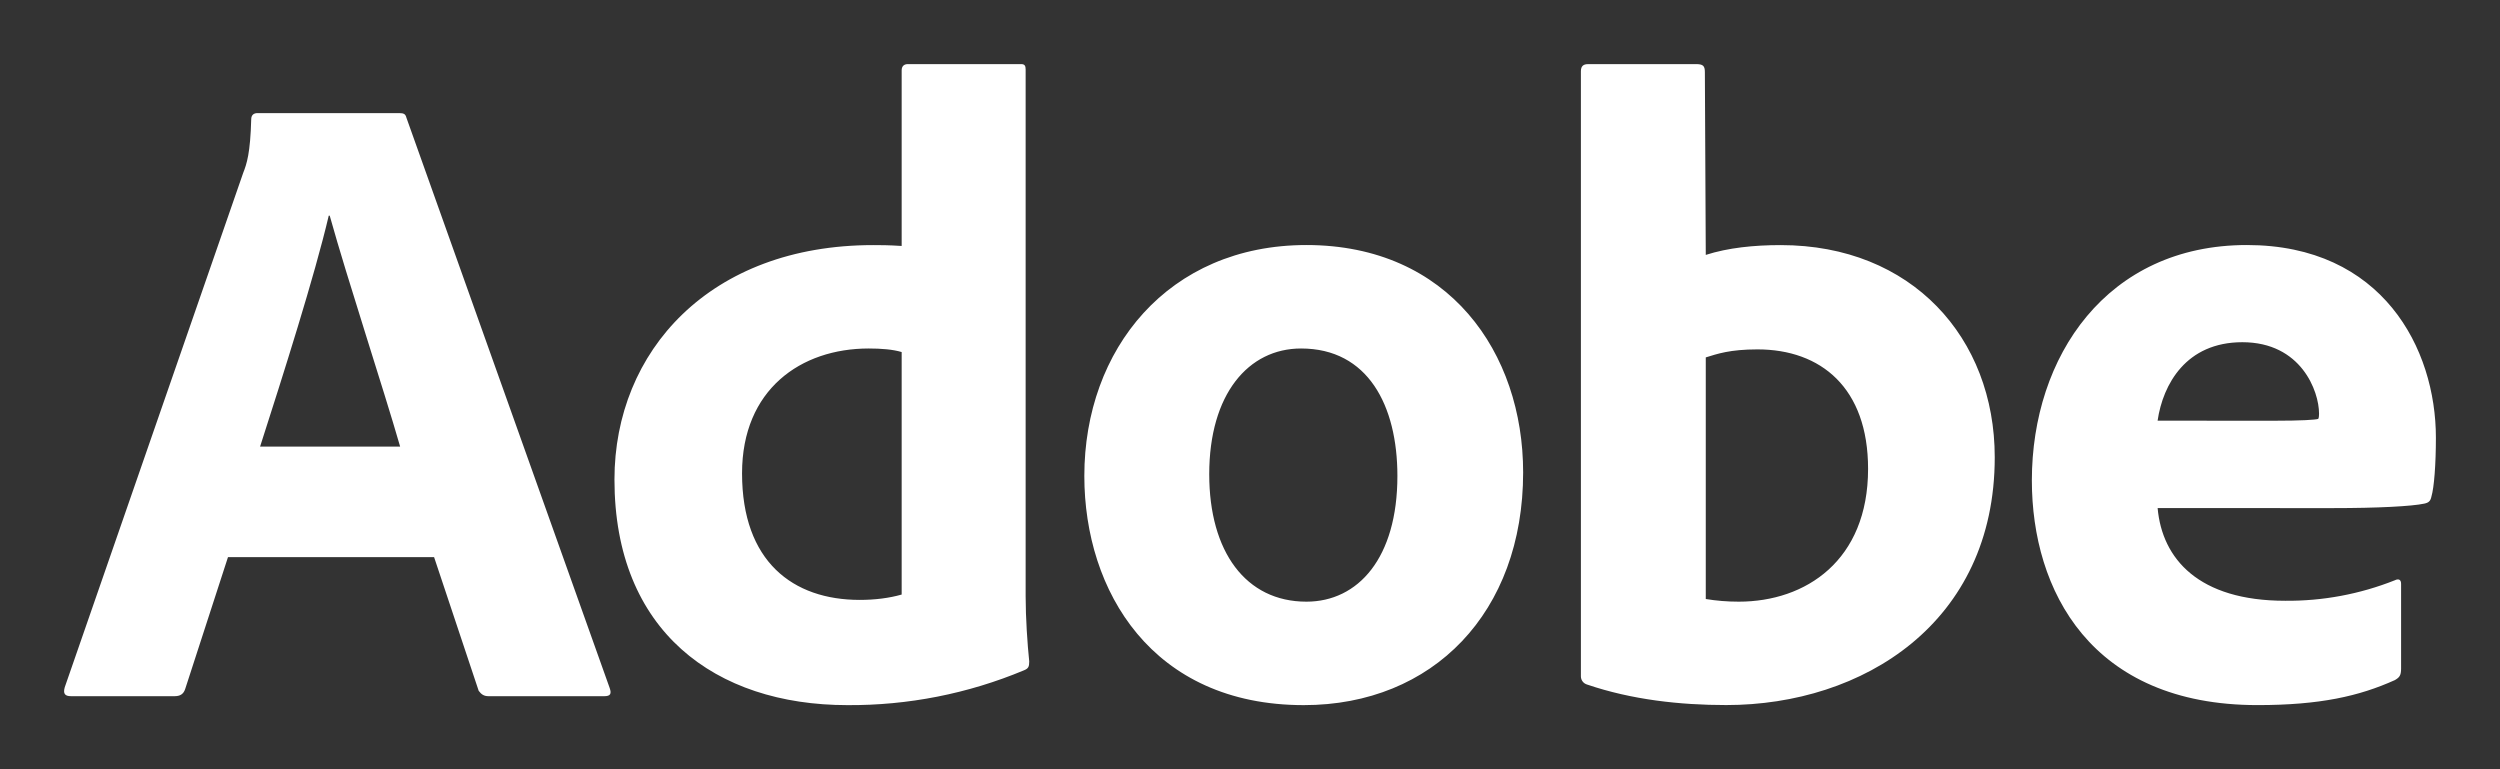 <svg width="78" height="24" viewBox="0 0 78 24" fill="none" xmlns="http://www.w3.org/2000/svg">
<rect x="0" y="0" width="78" height="24" fill="#333333" stroke="none"/>
<path fill-rule="evenodd" clip-rule="evenodd" d="M13.541 17.383H7.113L5.777 21.499C5.722 21.665 5.611 21.721 5.444 21.721H2.216C2.02 21.721 1.965 21.638 2.02 21.443L7.588 5.393C7.698 5.115 7.81 4.781 7.838 3.723C7.838 3.585 7.921 3.529 8.032 3.529H12.457C12.596 3.529 12.651 3.557 12.679 3.669L19.024 21.471C19.081 21.638 19.053 21.721 18.857 21.721H15.24C15.101 21.721 15.018 21.665 14.935 21.554L13.543 17.381V17.383H13.541ZM12.484 13.933C11.956 12.097 10.844 8.73 10.287 6.728H10.257C9.813 8.621 8.839 11.679 8.115 13.933H12.484ZM19.171 14.961C19.171 10.956 22.149 7.647 27.242 7.647C27.464 7.647 27.715 7.647 28.132 7.674V2.194C28.132 2.056 28.215 2 28.326 2H31.861C31.972 2 32 2.056 32 2.167V18.605C32 19.275 32.056 20.107 32.112 20.637C32.112 20.803 32.085 20.859 31.945 20.915C30.2 21.644 28.326 22.013 26.435 22C22.316 21.998 19.171 19.69 19.171 14.961ZM28.132 10.984C27.854 10.901 27.492 10.873 27.103 10.873C24.987 10.873 23.152 12.153 23.152 14.767C23.152 17.52 24.737 18.717 26.825 18.717C27.298 18.717 27.743 18.661 28.132 18.55V10.984ZM47.522 14.738C47.522 19.106 44.712 22 40.677 22C35.945 22 33.831 18.439 33.831 14.85C33.831 10.9 36.446 7.645 40.761 7.645C45.212 7.647 47.522 11.012 47.522 14.738ZM40.593 10.873C38.953 10.873 37.728 12.291 37.728 14.795C37.728 17.215 38.868 18.772 40.76 18.772C42.375 18.772 43.599 17.409 43.599 14.85C43.599 12.653 42.68 10.873 40.593 10.873ZM52.914 2C53.137 2 53.192 2.056 53.192 2.25L53.22 7.953C53.915 7.73 54.722 7.647 55.558 7.647C59.648 7.647 62.236 10.539 62.236 14.267C62.236 19.439 58.118 21.998 53.86 21.998C52.413 21.998 50.91 21.832 49.518 21.358C49.463 21.342 49.415 21.31 49.38 21.265C49.345 21.22 49.325 21.165 49.324 21.108V2.223C49.324 2.057 49.407 2.001 49.546 2.001L52.914 2ZM58.284 14.628C58.284 12.097 56.81 10.901 54.834 10.901C53.971 10.901 53.582 11.04 53.22 11.151V18.689C53.554 18.744 53.889 18.772 54.25 18.772C56.337 18.772 58.284 17.492 58.284 14.628ZM67.318 15.852C67.458 17.437 68.598 18.744 71.296 18.744C72.468 18.755 73.631 18.537 74.72 18.104C74.831 18.049 74.914 18.077 74.914 18.216V20.859C74.914 21.081 74.859 21.137 74.72 21.219C73.606 21.721 72.382 21.999 70.434 21.999C65.23 21.999 63.394 18.411 63.394 14.989C63.394 11.123 65.732 7.645 70.101 7.645C74.33 7.645 76 10.873 76 13.655C76 14.489 75.944 15.212 75.861 15.49C75.833 15.629 75.778 15.684 75.638 15.713C75.248 15.797 74.191 15.853 72.772 15.853L67.318 15.852ZM70.935 13.127C71.825 13.127 72.243 13.097 72.326 13.07C72.354 13.042 72.354 12.931 72.354 12.903C72.354 12.208 71.799 10.677 69.961 10.677C68.208 10.677 67.484 11.986 67.317 13.125L70.935 13.127Z" fill="white"/>
</svg>
